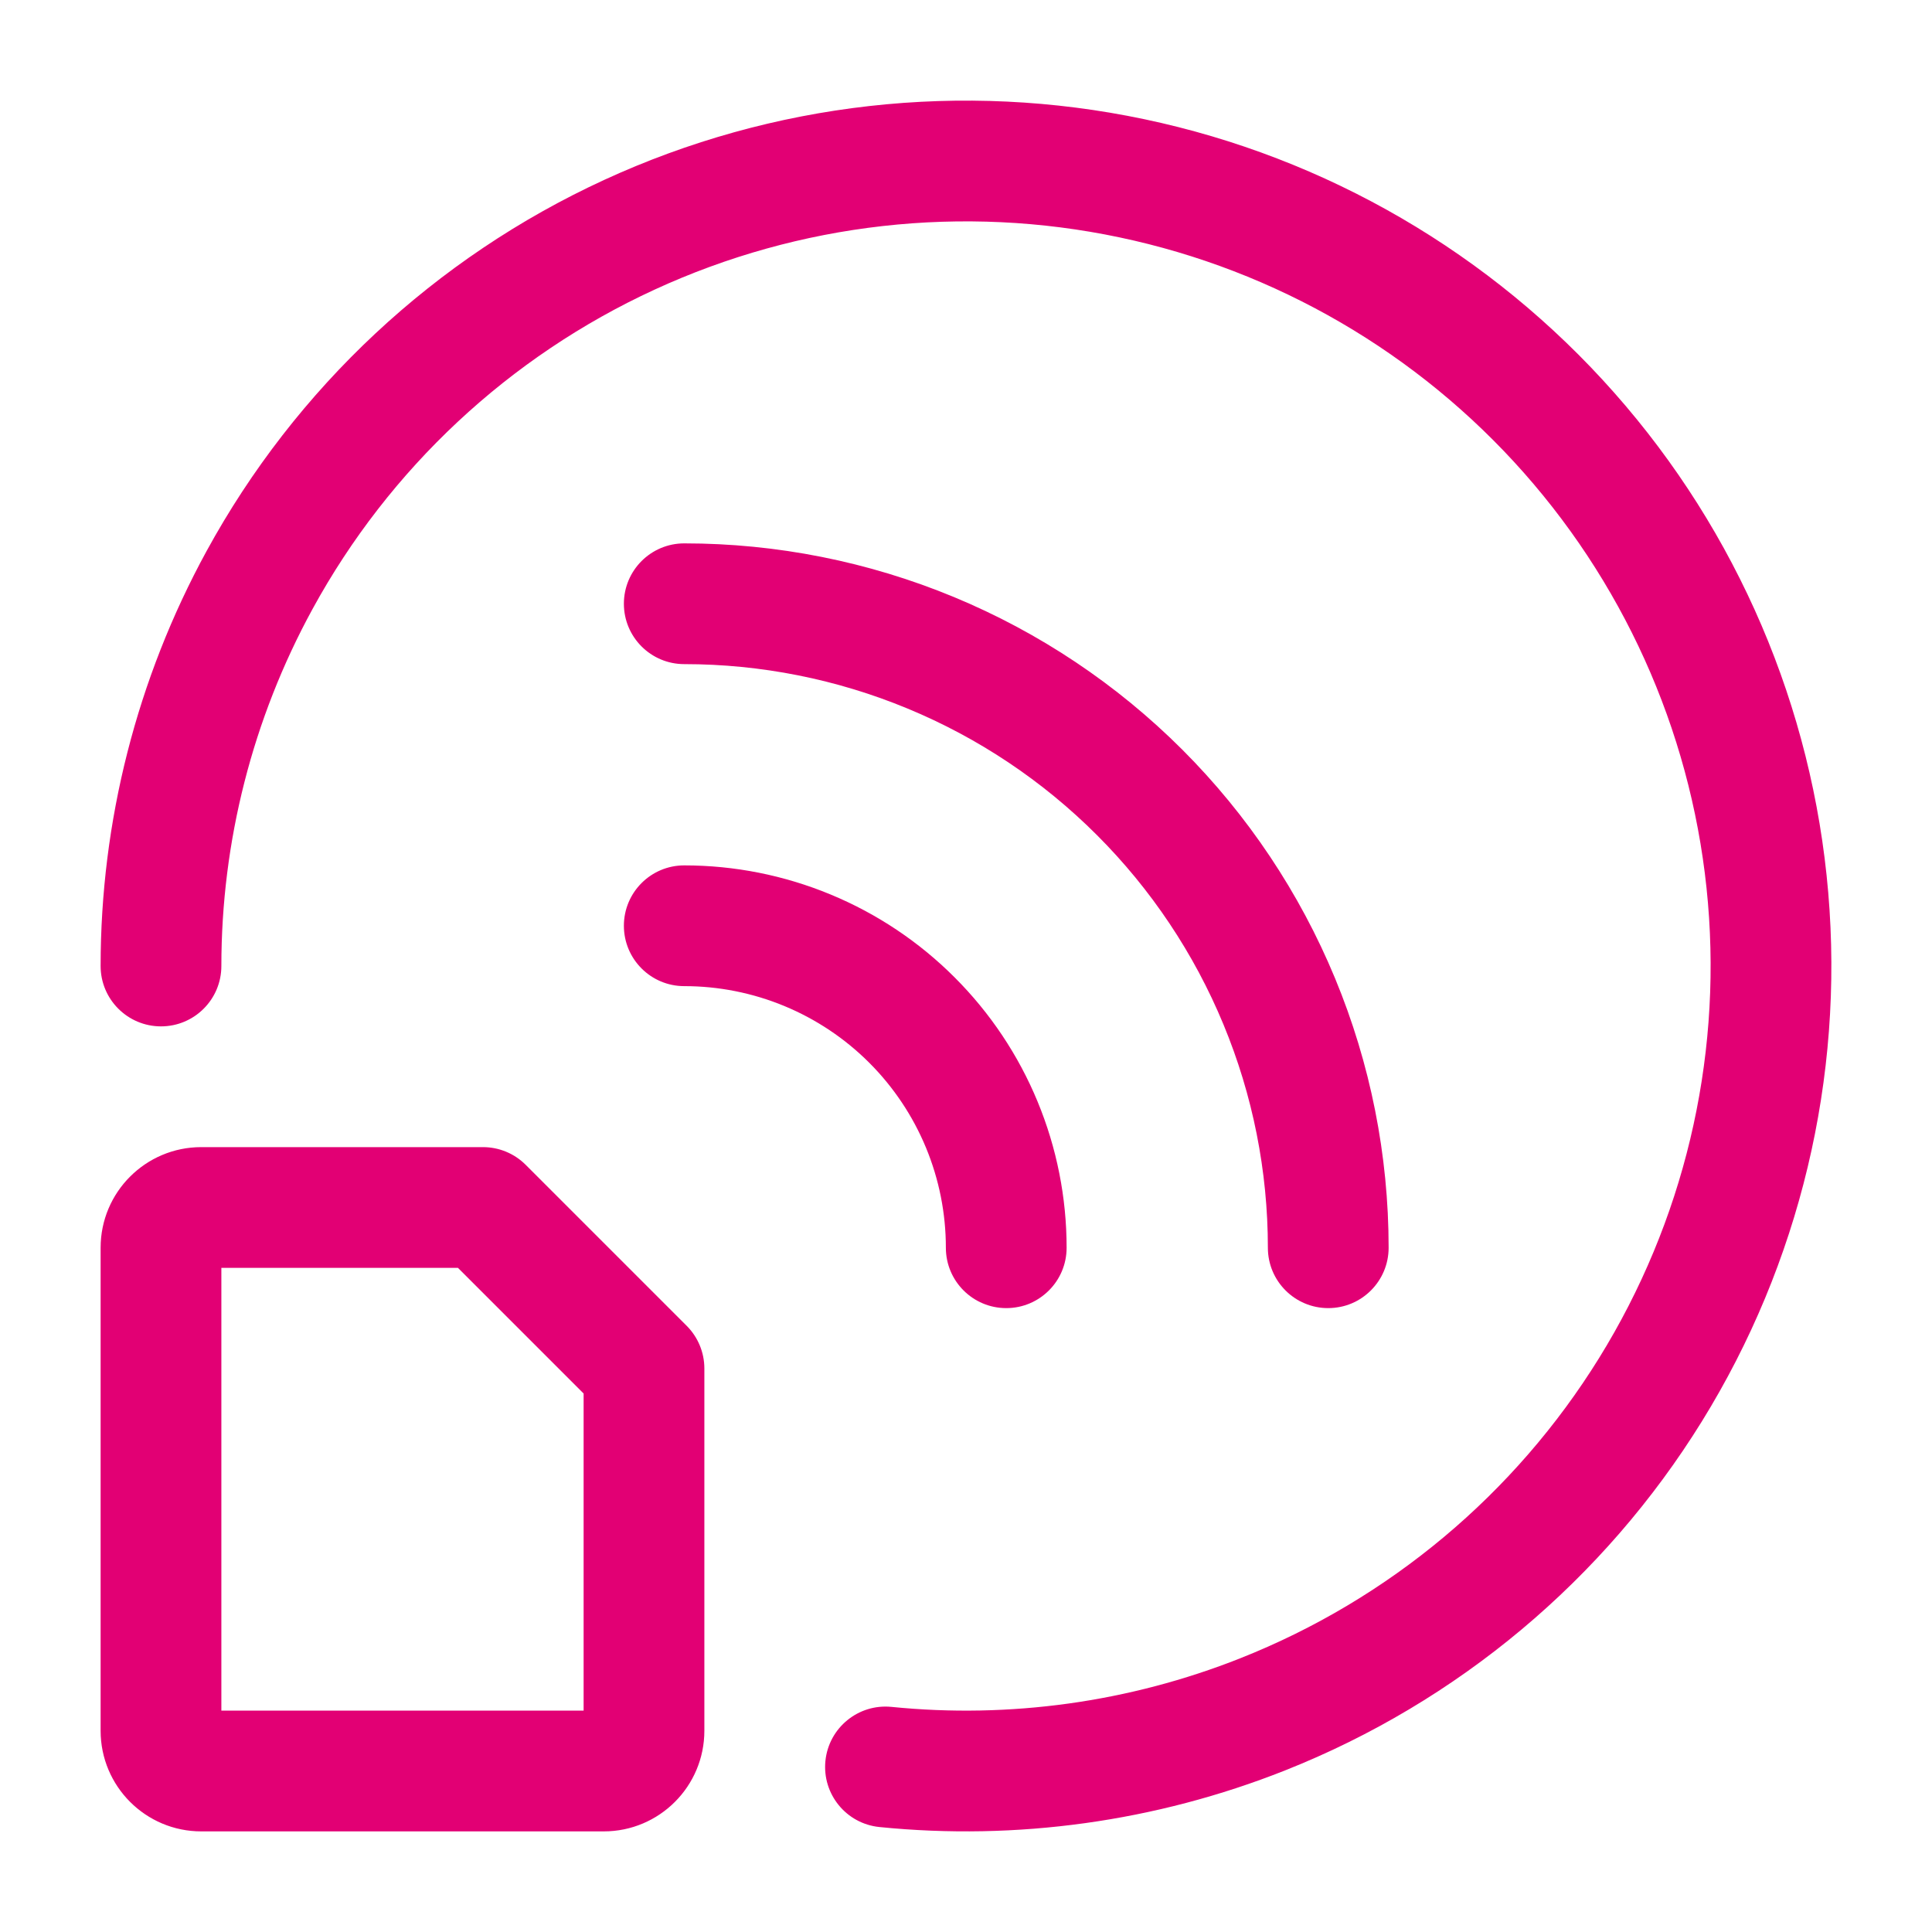 <svg width="64" height="64" viewBox="0 0 64 64" fill="none" xmlns="http://www.w3.org/2000/svg">
<path fill-rule="evenodd" clip-rule="evenodd" d="M56.375 47.088C59.617 41.85 61.086 35.707 60.563 29.569C60.041 23.431 57.556 17.625 53.475 13.011C49.395 8.396 43.936 5.218 37.908 3.949C31.88 2.679 25.604 3.385 20.009 5.962C14.413 8.539 9.797 12.849 6.843 18.255C4.53 22.489 3.333 27.218 3.333 32C3.333 33.105 4.229 34 5.333 34C6.438 34 7.333 33.105 7.333 32C7.333 27.885 8.363 23.816 10.354 20.173C12.895 15.521 16.867 11.812 21.682 9.595C26.496 7.378 31.897 6.77 37.084 7.863C42.27 8.955 46.967 11.689 50.479 15.66C53.99 19.631 56.129 24.627 56.578 29.909C57.027 35.19 55.764 40.476 52.974 44.983C50.184 49.49 46.017 52.978 41.089 54.931C37.404 56.392 33.44 56.936 29.533 56.543C28.434 56.433 27.454 57.234 27.343 58.333C27.233 59.432 28.034 60.413 29.133 60.523C33.673 60.979 38.28 60.347 42.563 58.65C48.289 56.38 53.133 52.326 56.375 47.088ZM22.667 18C21.562 18 20.667 18.895 20.667 20C20.667 21.105 21.562 22 22.667 22C25.206 22 27.72 22.5 30.065 23.472C32.411 24.443 34.542 25.867 36.337 27.663C38.133 29.458 39.557 31.589 40.528 33.935C41.5 36.28 42 38.794 42 41.333C42 42.438 42.895 43.333 44 43.333C45.105 43.333 46 42.438 46 41.333C46 38.269 45.397 35.235 44.224 32.404C43.051 29.573 41.333 27.001 39.166 24.834C36.999 22.668 34.427 20.949 31.596 19.776C28.765 18.604 25.731 18 22.667 18ZM20.667 30.667C20.667 29.562 21.562 28.667 22.667 28.667C24.33 28.667 25.977 28.994 27.514 29.631C29.051 30.267 30.447 31.2 31.623 32.377C32.8 33.553 33.733 34.949 34.369 36.486C35.006 38.023 35.333 39.67 35.333 41.333C35.333 42.438 34.438 43.333 33.333 43.333C32.229 43.333 31.333 42.438 31.333 41.333C31.333 40.195 31.109 39.068 30.674 38.017C30.238 36.965 29.6 36.01 28.795 35.205C27.99 34.4 27.035 33.762 25.983 33.326C24.932 32.891 23.805 32.667 22.667 32.667C21.562 32.667 20.667 31.771 20.667 30.667ZM7.333 56.667V42H15.171L19.333 46.162V56.667H7.333ZM6.667 38C4.826 38 3.333 39.492 3.333 41.333V57.333C3.333 59.174 4.826 60.667 6.667 60.667H20C21.841 60.667 23.333 59.174 23.333 57.333V45.333C23.333 44.803 23.122 44.294 22.747 43.919L17.414 38.586C17.039 38.211 16.53 38 16 38H6.667Z" fill="#E20074"/>
</svg>
